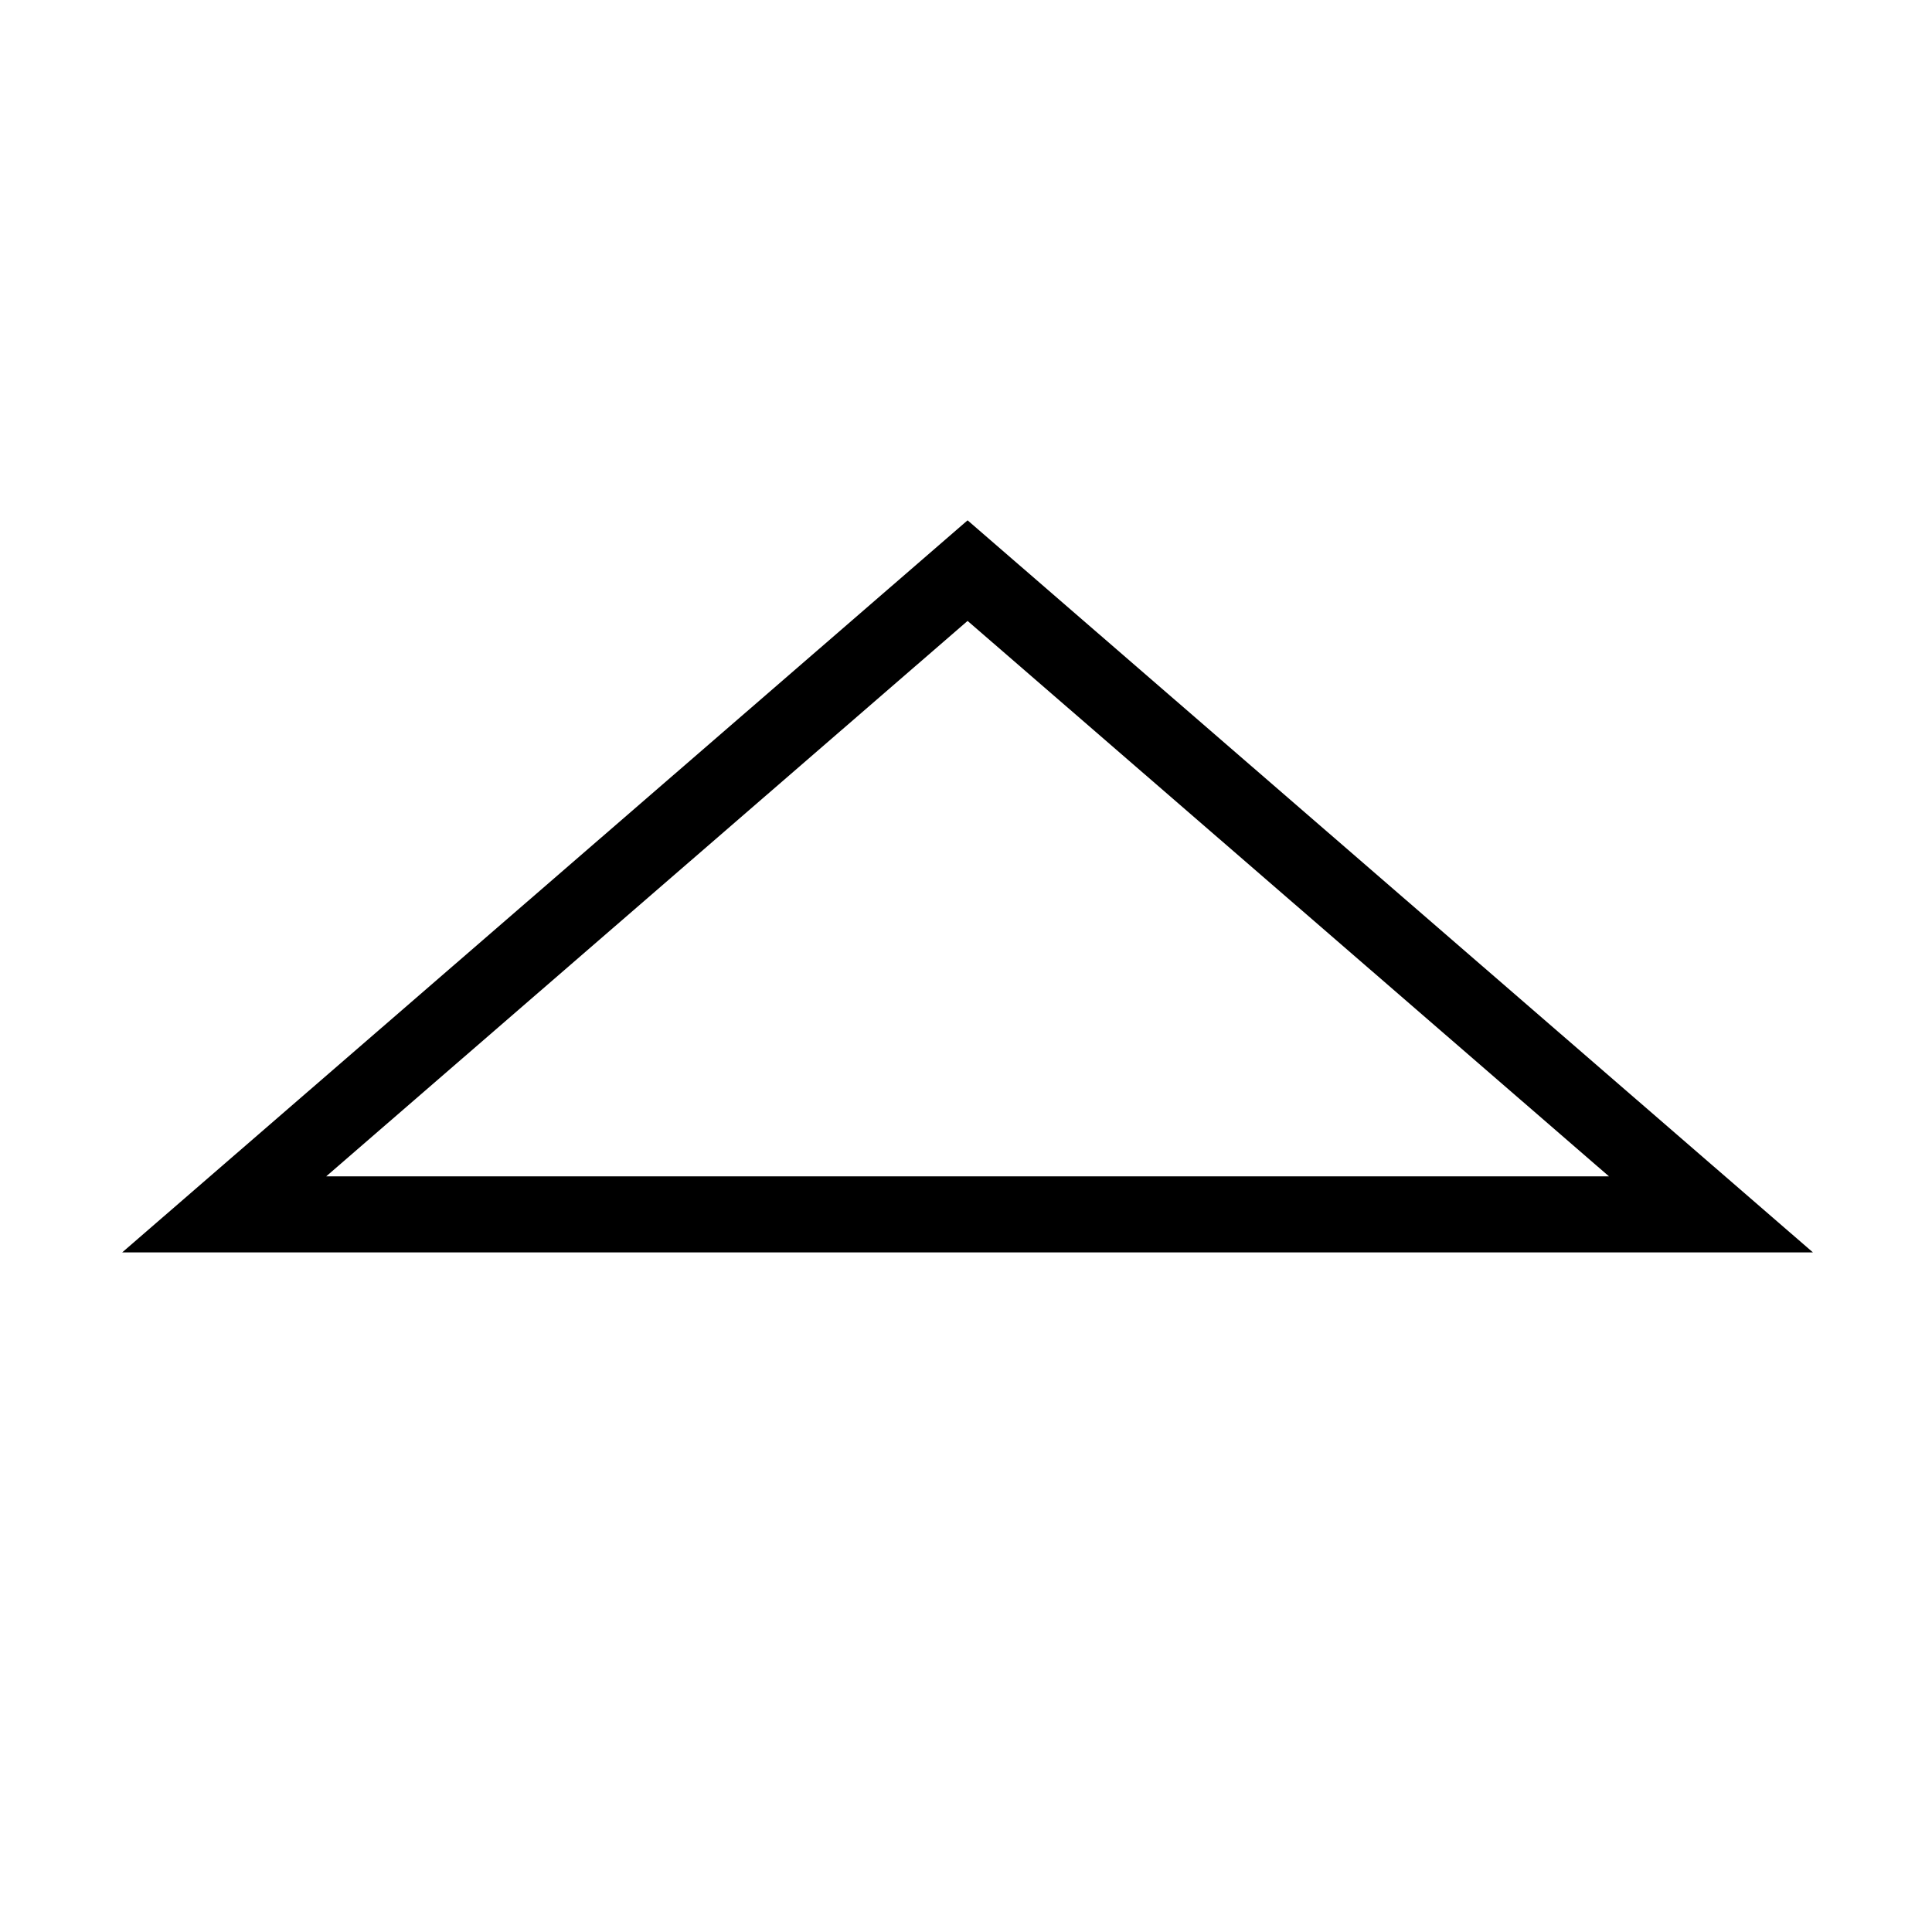 <?xml version="1.0" encoding="UTF-8"?>
<!-- Uploaded to: SVG Repo, www.svgrepo.com, Generator: SVG Repo Mixer Tools -->
<svg fill="#000000" width="800px" height="800px" version="1.1" viewBox="144 144 512 512" xmlns="http://www.w3.org/2000/svg">
 <path d="m400.42 308.55 169.98 147.2h-339.96l169.98-147.2m0-26.66-224.04 194.01h448.07z"/>
</svg>